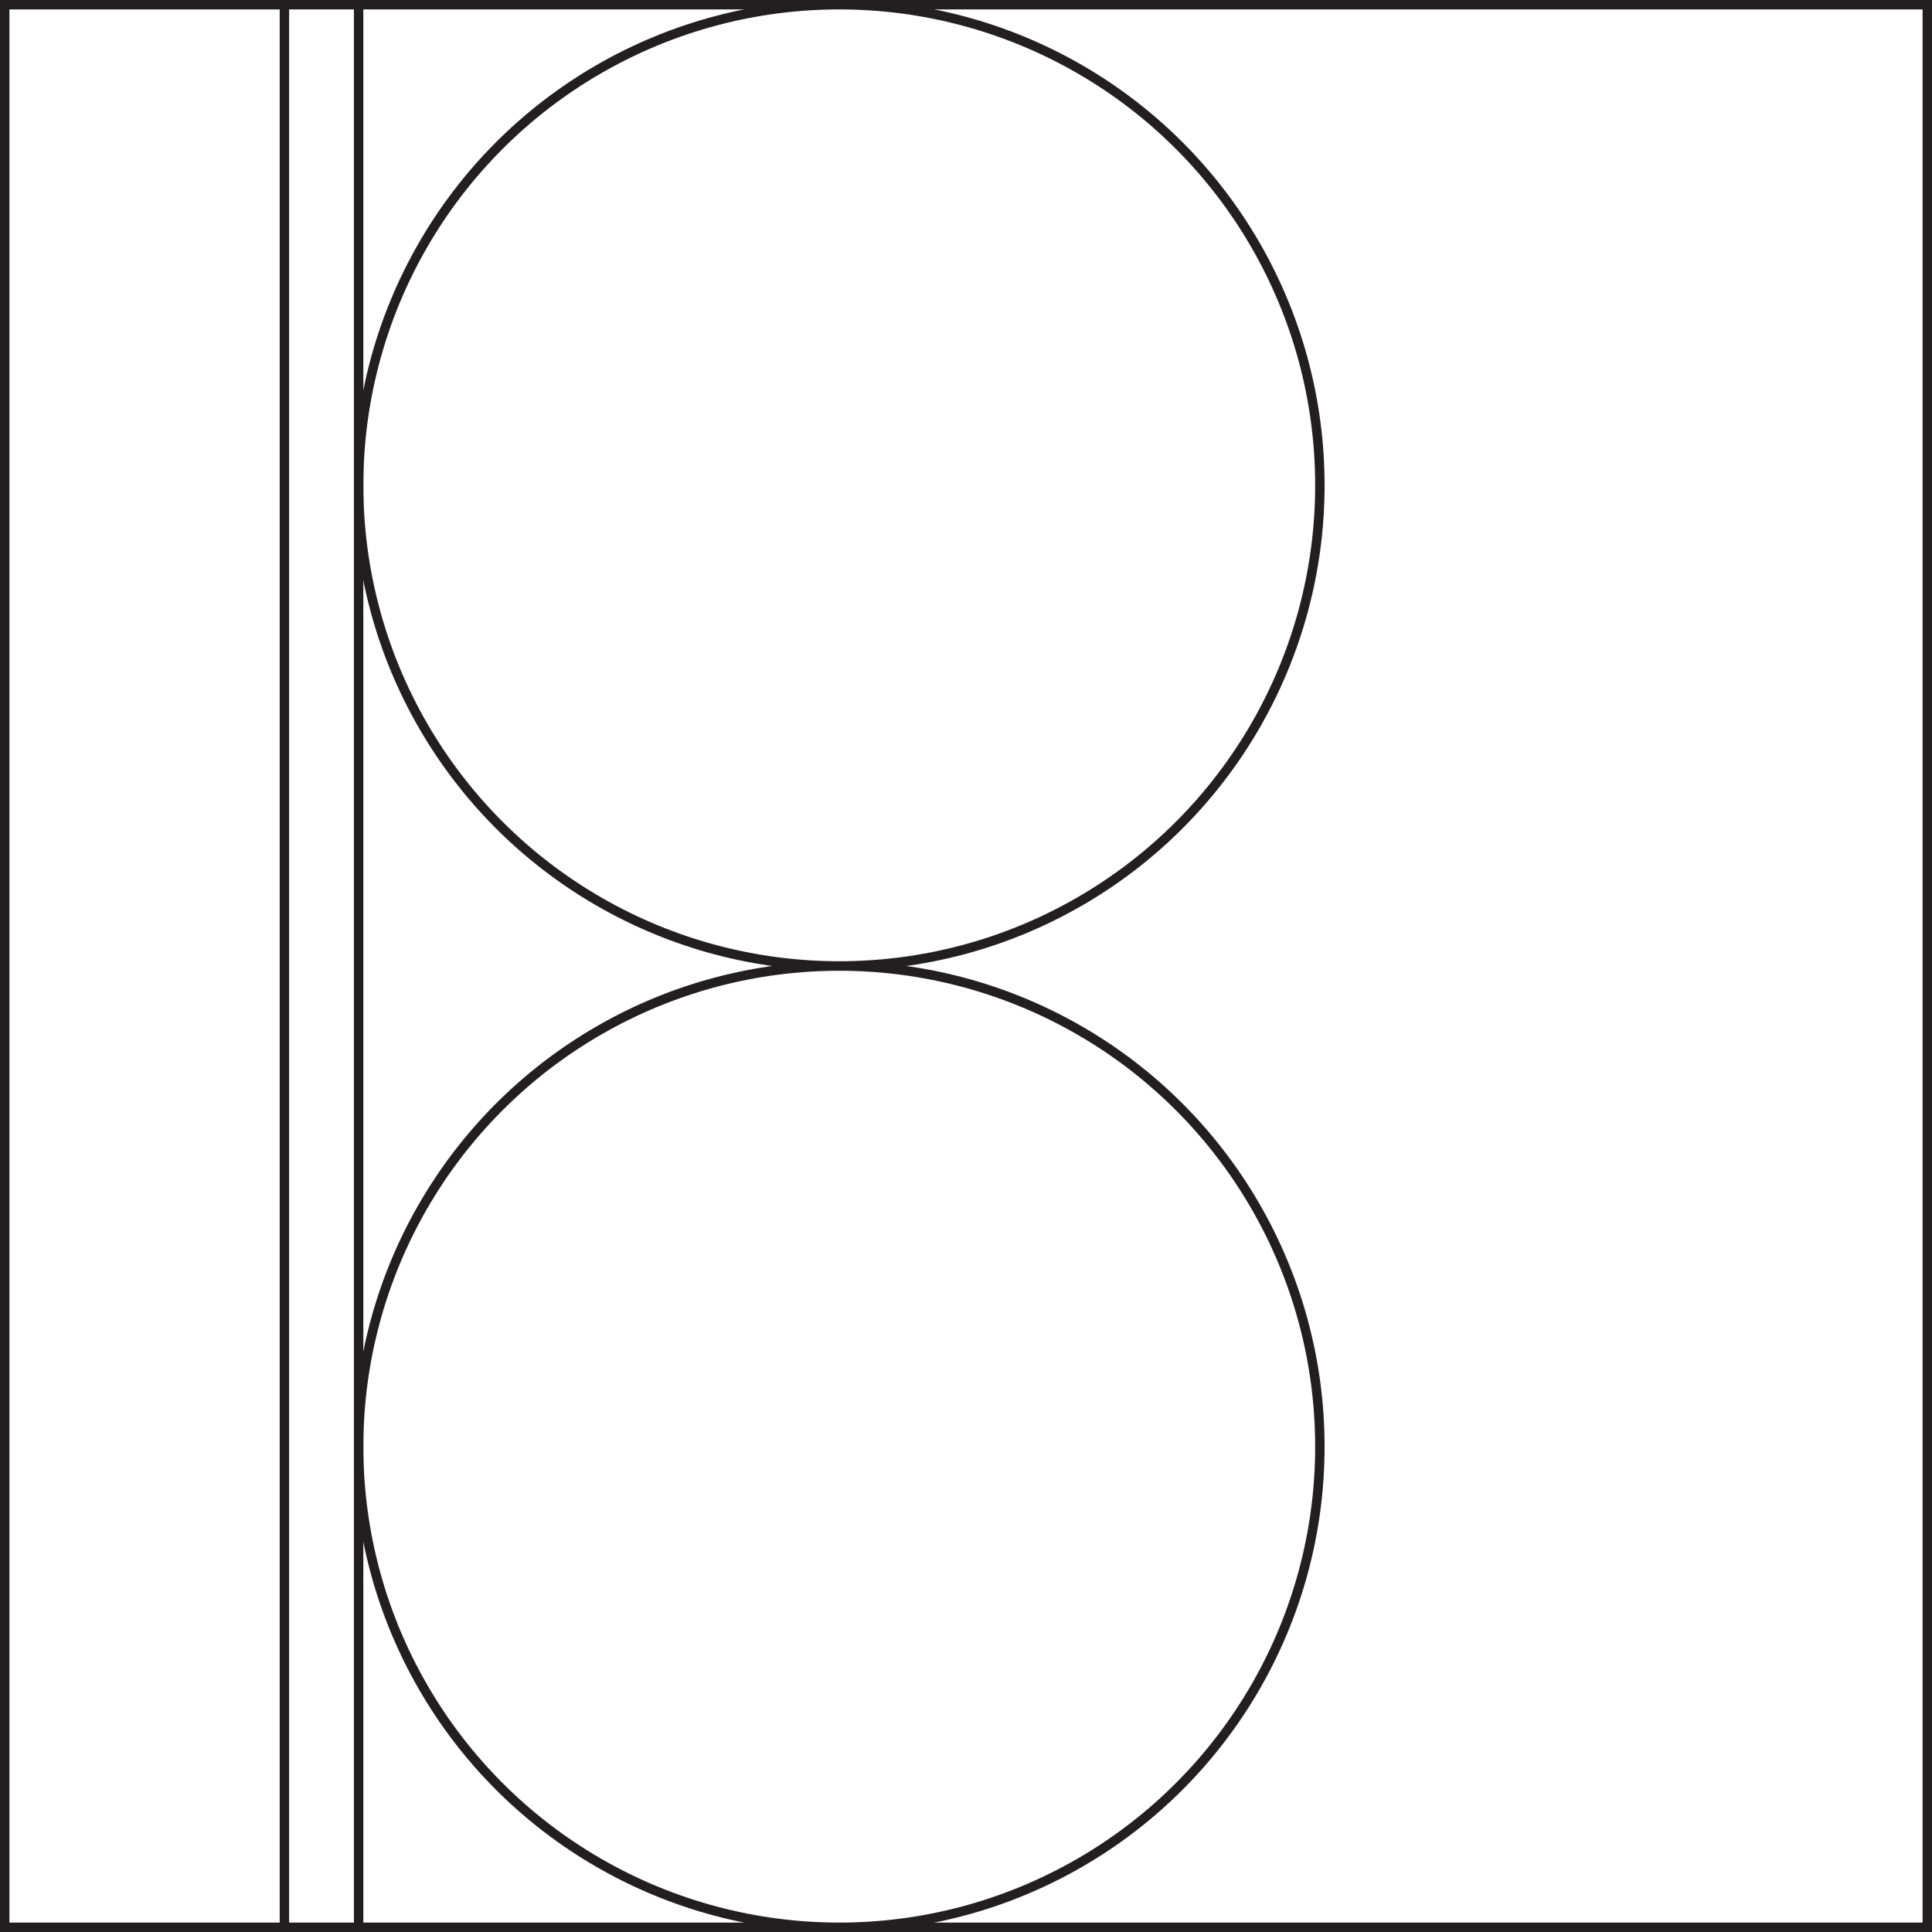 <svg viewBox="0 0 205.09 205.09" xmlns="http://www.w3.org/2000/svg" id="Layer_1">
  <rect x="0" y="0" width="205.09" height="205.09" fill="#808080" stroke="none"/>
  <defs>
    <style>
      .cls-1 {
        fill: #fff;
        stroke: #231f20;
        stroke-miterlimit: 10;
      }
    </style>
  </defs>
  <rect transform="translate(205.09 0) rotate(90)" height="204.09" width="204.09" y=".5" x=".5" class="cls-1"></rect>
  <circle r="51.02" cy="153.57" cx="89.09" class="cls-1"></circle>
  <circle r="51.02" cy="51.52" cx="89.09" class="cls-1"></circle>
  <rect height="204.09" width="7.88" y=".5" x="30.19" class="cls-1"></rect>
</svg>